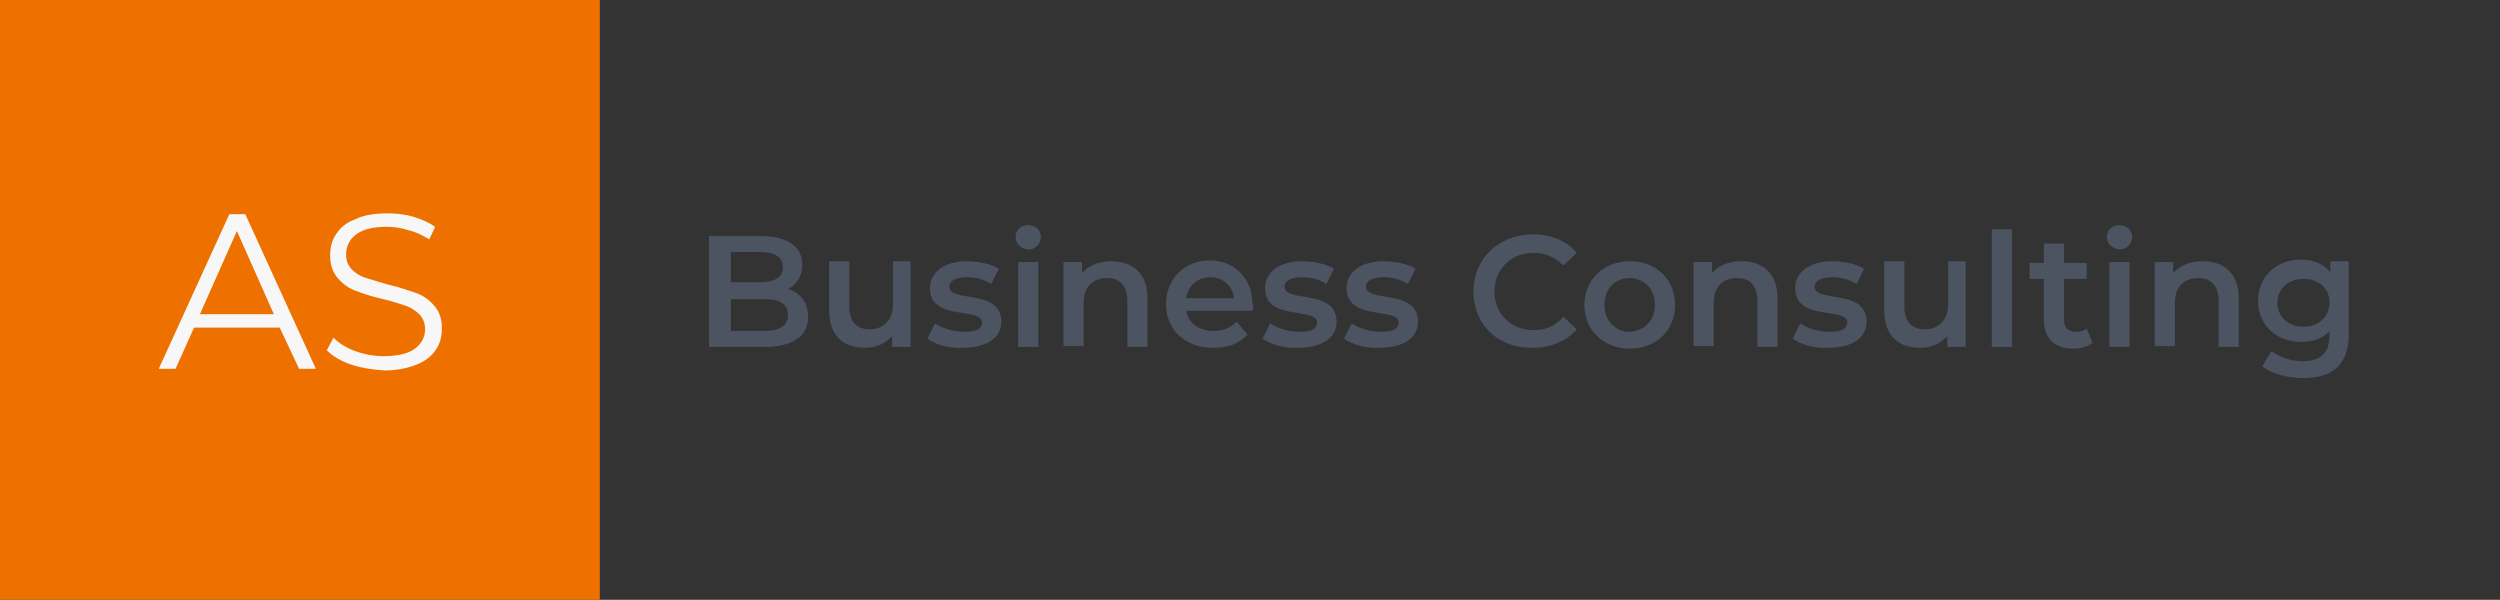 <?xml version="1.0" encoding="UTF-8"?>
<!-- Generator: $$$/GeneralStr/196=Adobe Illustrator 27.6.0, SVG Export Plug-In . SVG Version: 6.00 Build 0)  -->
<svg xmlns="http://www.w3.org/2000/svg" xmlns:xlink="http://www.w3.org/1999/xlink" version="1.1" id="Ebene_1" x="0px" y="0px" viewBox="0 0 297.6 71.4" style="enable-background:new 0 0 297.6 71.4;" xml:space="preserve">
<rect x="0" y="0" width="297.6" height="71.4" fill="#333333" stroke="none"/>
<style type="text/css">
	.st0{fill:#EE7100;}
	.st1{fill:#F7F7F7;}
	.st2{fill:#4B5460;}
</style>
<rect class="st0" width="71.4" height="71.4"></rect>
<g>
	<path class="st1" d="M33.3,39H23.1l-2.2,4.9h-2l8.4-18.4h1.9l8.4,18.4h-2L33.3,39z M32.6,37.4l-4.4-9.9l-4.4,9.9H32.6z"></path>
	<path class="st1" d="M41.8,43.4c-1.2-0.4-2.2-1-2.9-1.7l0.8-1.5c0.7,0.7,1.5,1.2,2.6,1.6c1.1,0.4,2.2,0.6,3.4,0.6   c1.6,0,2.9-0.3,3.7-0.9c0.8-0.6,1.2-1.4,1.2-2.3c0-0.7-0.2-1.3-0.7-1.8c-0.4-0.4-1-0.8-1.6-1c-0.6-0.2-1.5-0.5-2.7-0.8   c-1.4-0.3-2.5-0.7-3.3-1c-0.8-0.3-1.5-0.8-2.1-1.5c-0.6-0.7-0.9-1.6-0.9-2.7c0-0.9,0.2-1.8,0.7-2.5c0.5-0.8,1.2-1.4,2.3-1.8   c1-0.5,2.3-0.7,3.8-0.7c1,0,2.1,0.1,3.1,0.4c1,0.3,1.9,0.7,2.6,1.2l-0.7,1.5c-0.8-0.5-1.6-0.9-2.5-1.1c-0.9-0.3-1.7-0.4-2.6-0.4   c-1.6,0-2.8,0.3-3.6,0.9c-0.8,0.6-1.2,1.4-1.2,2.4c0,0.7,0.2,1.3,0.7,1.8c0.4,0.4,1,0.8,1.7,1c0.7,0.2,1.6,0.5,2.7,0.8   c1.3,0.3,2.4,0.7,3.3,1c0.8,0.3,1.5,0.8,2.1,1.5c0.6,0.7,0.9,1.5,0.9,2.7c0,0.9-0.2,1.8-0.7,2.5c-0.5,0.8-1.3,1.4-2.3,1.8   c-1,0.4-2.3,0.7-3.8,0.7C44.3,44,43,43.8,41.8,43.4z"></path>
</g>
<g>
	<path class="st2" d="M96.2,37.7c0,2.3-1.8,3.6-5.2,3.6h-6.6V28.1h6.2c3.2,0,4.9,1.3,4.9,3.4c0,1.4-0.7,2.4-1.7,2.9   C95.3,34.9,96.2,36,96.2,37.7z M87,30v3.6h3.5c1.7,0,2.7-0.6,2.7-1.8c0-1.2-1-1.8-2.7-1.8H87z M93.8,37.5c0-1.3-1-1.9-2.8-1.9h-4   v3.8h4C92.8,39.4,93.8,38.8,93.8,37.5z"></path>
	<path class="st2" d="M108.4,31.2v10.1h-2.2V40c-0.8,0.9-1.9,1.4-3.2,1.4c-2.6,0-4.3-1.4-4.3-4.5v-5.8h2.4v5.4   c0,1.8,0.9,2.7,2.4,2.7c1.6,0,2.8-1,2.8-3v-5.1H108.4z"></path>
	<path class="st2" d="M110.4,40.3l0.9-1.8c0.9,0.6,2.2,1,3.5,1c1.5,0,2.1-0.4,2.1-1.1c0-1.9-6.2-0.1-6.2-4.1c0-1.9,1.7-3.2,4.4-3.2   c1.3,0,2.9,0.3,3.8,0.9l-0.9,1.8c-1-0.6-1.9-0.8-2.9-0.8c-1.4,0-2.1,0.5-2.1,1.1c0,2,6.2,0.2,6.2,4.2c0,1.9-1.7,3.1-4.6,3.1   C112.9,41.5,111.3,41,110.4,40.3z"></path>
	<path class="st2" d="M120.9,28.2c0-0.8,0.6-1.4,1.5-1.4s1.5,0.6,1.5,1.4c0,0.8-0.6,1.5-1.5,1.5C121.5,29.6,120.9,29,120.9,28.2z    M121.2,31.2h2.4v10.1h-2.4V31.2z"></path>
	<path class="st2" d="M136.6,35.5v5.8h-2.4v-5.5c0-1.8-0.9-2.7-2.4-2.7c-1.7,0-2.8,1-2.8,3v5.1h-2.4V31.2h2.2v1.3   c0.8-0.9,2-1.4,3.5-1.4C134.8,31.1,136.6,32.5,136.6,35.5z"></path>
	<path class="st2" d="M149.1,37h-7.9c0.3,1.5,1.5,2.4,3.3,2.4c1.1,0,2-0.4,2.7-1.1l1.3,1.5c-0.9,1.1-2.3,1.6-4.1,1.6   c-3.4,0-5.6-2.2-5.6-5.2c0-3,2.2-5.2,5.2-5.2c2.9,0,5.1,2.1,5.1,5.2C149.2,36.5,149.2,36.8,149.1,37z M141.2,35.5h5.7   c-0.2-1.5-1.3-2.5-2.8-2.5C142.6,33,141.4,34,141.2,35.5z"></path>
	<path class="st2" d="M150.3,40.3l0.9-1.8c0.9,0.6,2.2,1,3.5,1c1.5,0,2.1-0.4,2.1-1.1c0-1.9-6.2-0.1-6.2-4.1c0-1.9,1.7-3.2,4.4-3.2   c1.3,0,2.9,0.3,3.8,0.9l-0.9,1.8c-1-0.6-1.9-0.8-2.9-0.8c-1.4,0-2.1,0.5-2.1,1.1c0,2,6.2,0.2,6.2,4.2c0,1.9-1.7,3.1-4.6,3.1   C152.9,41.5,151.2,41,150.3,40.3z"></path>
	<path class="st2" d="M160,40.3l0.9-1.8c0.9,0.6,2.2,1,3.5,1c1.5,0,2.1-0.4,2.1-1.1c0-1.9-6.2-0.1-6.2-4.1c0-1.9,1.7-3.2,4.4-3.2   c1.3,0,2.9,0.3,3.8,0.9l-0.9,1.8c-1-0.6-1.9-0.8-2.9-0.8c-1.4,0-2.1,0.5-2.1,1.1c0,2,6.2,0.2,6.2,4.2c0,1.9-1.7,3.1-4.6,3.1   C162.6,41.5,160.9,41,160,40.3z"></path>
	<path class="st2" d="M175.4,34.7c0-3.9,3-6.8,7.1-6.8c2.2,0,4,0.8,5.2,2.2l-1.6,1.5c-1-1-2.2-1.5-3.5-1.5c-2.7,0-4.7,1.9-4.7,4.6   c0,2.7,2,4.6,4.7,4.6c1.4,0,2.6-0.5,3.5-1.6l1.6,1.5c-1.2,1.4-3.1,2.2-5.2,2.2C178.4,41.5,175.4,38.7,175.4,34.7z"></path>
	<path class="st2" d="M188.6,36.3c0-3,2.3-5.2,5.4-5.2c3.1,0,5.4,2.1,5.4,5.2c0,3-2.2,5.2-5.4,5.2C190.9,41.5,188.6,39.3,188.6,36.3   z M197,36.3c0-1.9-1.3-3.2-3-3.2c-1.7,0-3,1.2-3,3.2c0,1.9,1.3,3.2,3,3.2C195.7,39.4,197,38.2,197,36.3z"></path>
	<path class="st2" d="M211.6,35.5v5.8h-2.4v-5.5c0-1.8-0.9-2.7-2.4-2.7c-1.7,0-2.8,1-2.8,3v5.1h-2.4V31.2h2.2v1.3   c0.8-0.9,2-1.4,3.5-1.4C209.8,31.1,211.6,32.5,211.6,35.5z"></path>
	<path class="st2" d="M213.4,40.3l0.9-1.8c0.9,0.6,2.2,1,3.5,1c1.5,0,2.1-0.4,2.1-1.1c0-1.9-6.2-0.1-6.2-4.1c0-1.9,1.7-3.2,4.4-3.2   c1.3,0,2.9,0.3,3.8,0.9l-0.9,1.8c-1-0.6-1.9-0.8-2.9-0.8c-1.4,0-2.1,0.5-2.1,1.1c0,2,6.2,0.2,6.2,4.2c0,1.9-1.7,3.1-4.6,3.1   C216,41.5,214.3,41,213.4,40.3z"></path>
	<path class="st2" d="M234,31.2v10.1h-2.2V40c-0.8,0.9-1.9,1.4-3.2,1.4c-2.6,0-4.3-1.4-4.3-4.5v-5.8h2.4v5.4c0,1.8,0.9,2.7,2.4,2.7   c1.6,0,2.8-1,2.8-3v-5.1H234z"></path>
	<path class="st2" d="M237.1,27.3h2.4v14h-2.4V27.3z"></path>
	<path class="st2" d="M249.1,40.8c-0.6,0.5-1.4,0.7-2.3,0.7c-2.2,0-3.5-1.2-3.5-3.4v-4.9h-1.7v-1.9h1.7V29h2.4v2.3h2.7v1.9h-2.7V38   c0,1,0.5,1.5,1.4,1.5c0.5,0,1-0.1,1.3-0.4L249.1,40.8z"></path>
	<path class="st2" d="M250.8,28.2c0-0.8,0.6-1.4,1.5-1.4c0.9,0,1.5,0.6,1.5,1.4c0,0.8-0.6,1.5-1.5,1.5   C251.4,29.6,250.8,29,250.8,28.2z M251.1,31.2h2.4v10.1h-2.4V31.2z"></path>
	<path class="st2" d="M266.5,35.5v5.8h-2.4v-5.5c0-1.8-0.9-2.7-2.4-2.7c-1.7,0-2.8,1-2.8,3v5.1h-2.4V31.2h2.2v1.3   c0.8-0.9,2-1.4,3.5-1.4C264.7,31.1,266.5,32.5,266.5,35.5z"></path>
	<path class="st2" d="M279.6,31.2v8.5c0,3.7-1.9,5.3-5.4,5.3c-1.9,0-3.8-0.5-4.9-1.4l1.1-1.8c0.9,0.7,2.3,1.2,3.7,1.2   c2.2,0,3.2-1,3.2-3.1v-0.5c-0.8,0.9-2,1.3-3.4,1.3c-2.9,0-5.1-2-5.1-4.9c0-2.9,2.2-4.9,5.1-4.9c1.4,0,2.7,0.5,3.5,1.5v-1.3H279.6z    M277.3,36c0-1.7-1.3-2.8-3.1-2.8c-1.8,0-3.1,1.2-3.1,2.8c0,1.7,1.3,2.9,3.1,2.9C276,38.9,277.3,37.7,277.3,36z"></path>
</g>
</svg>

